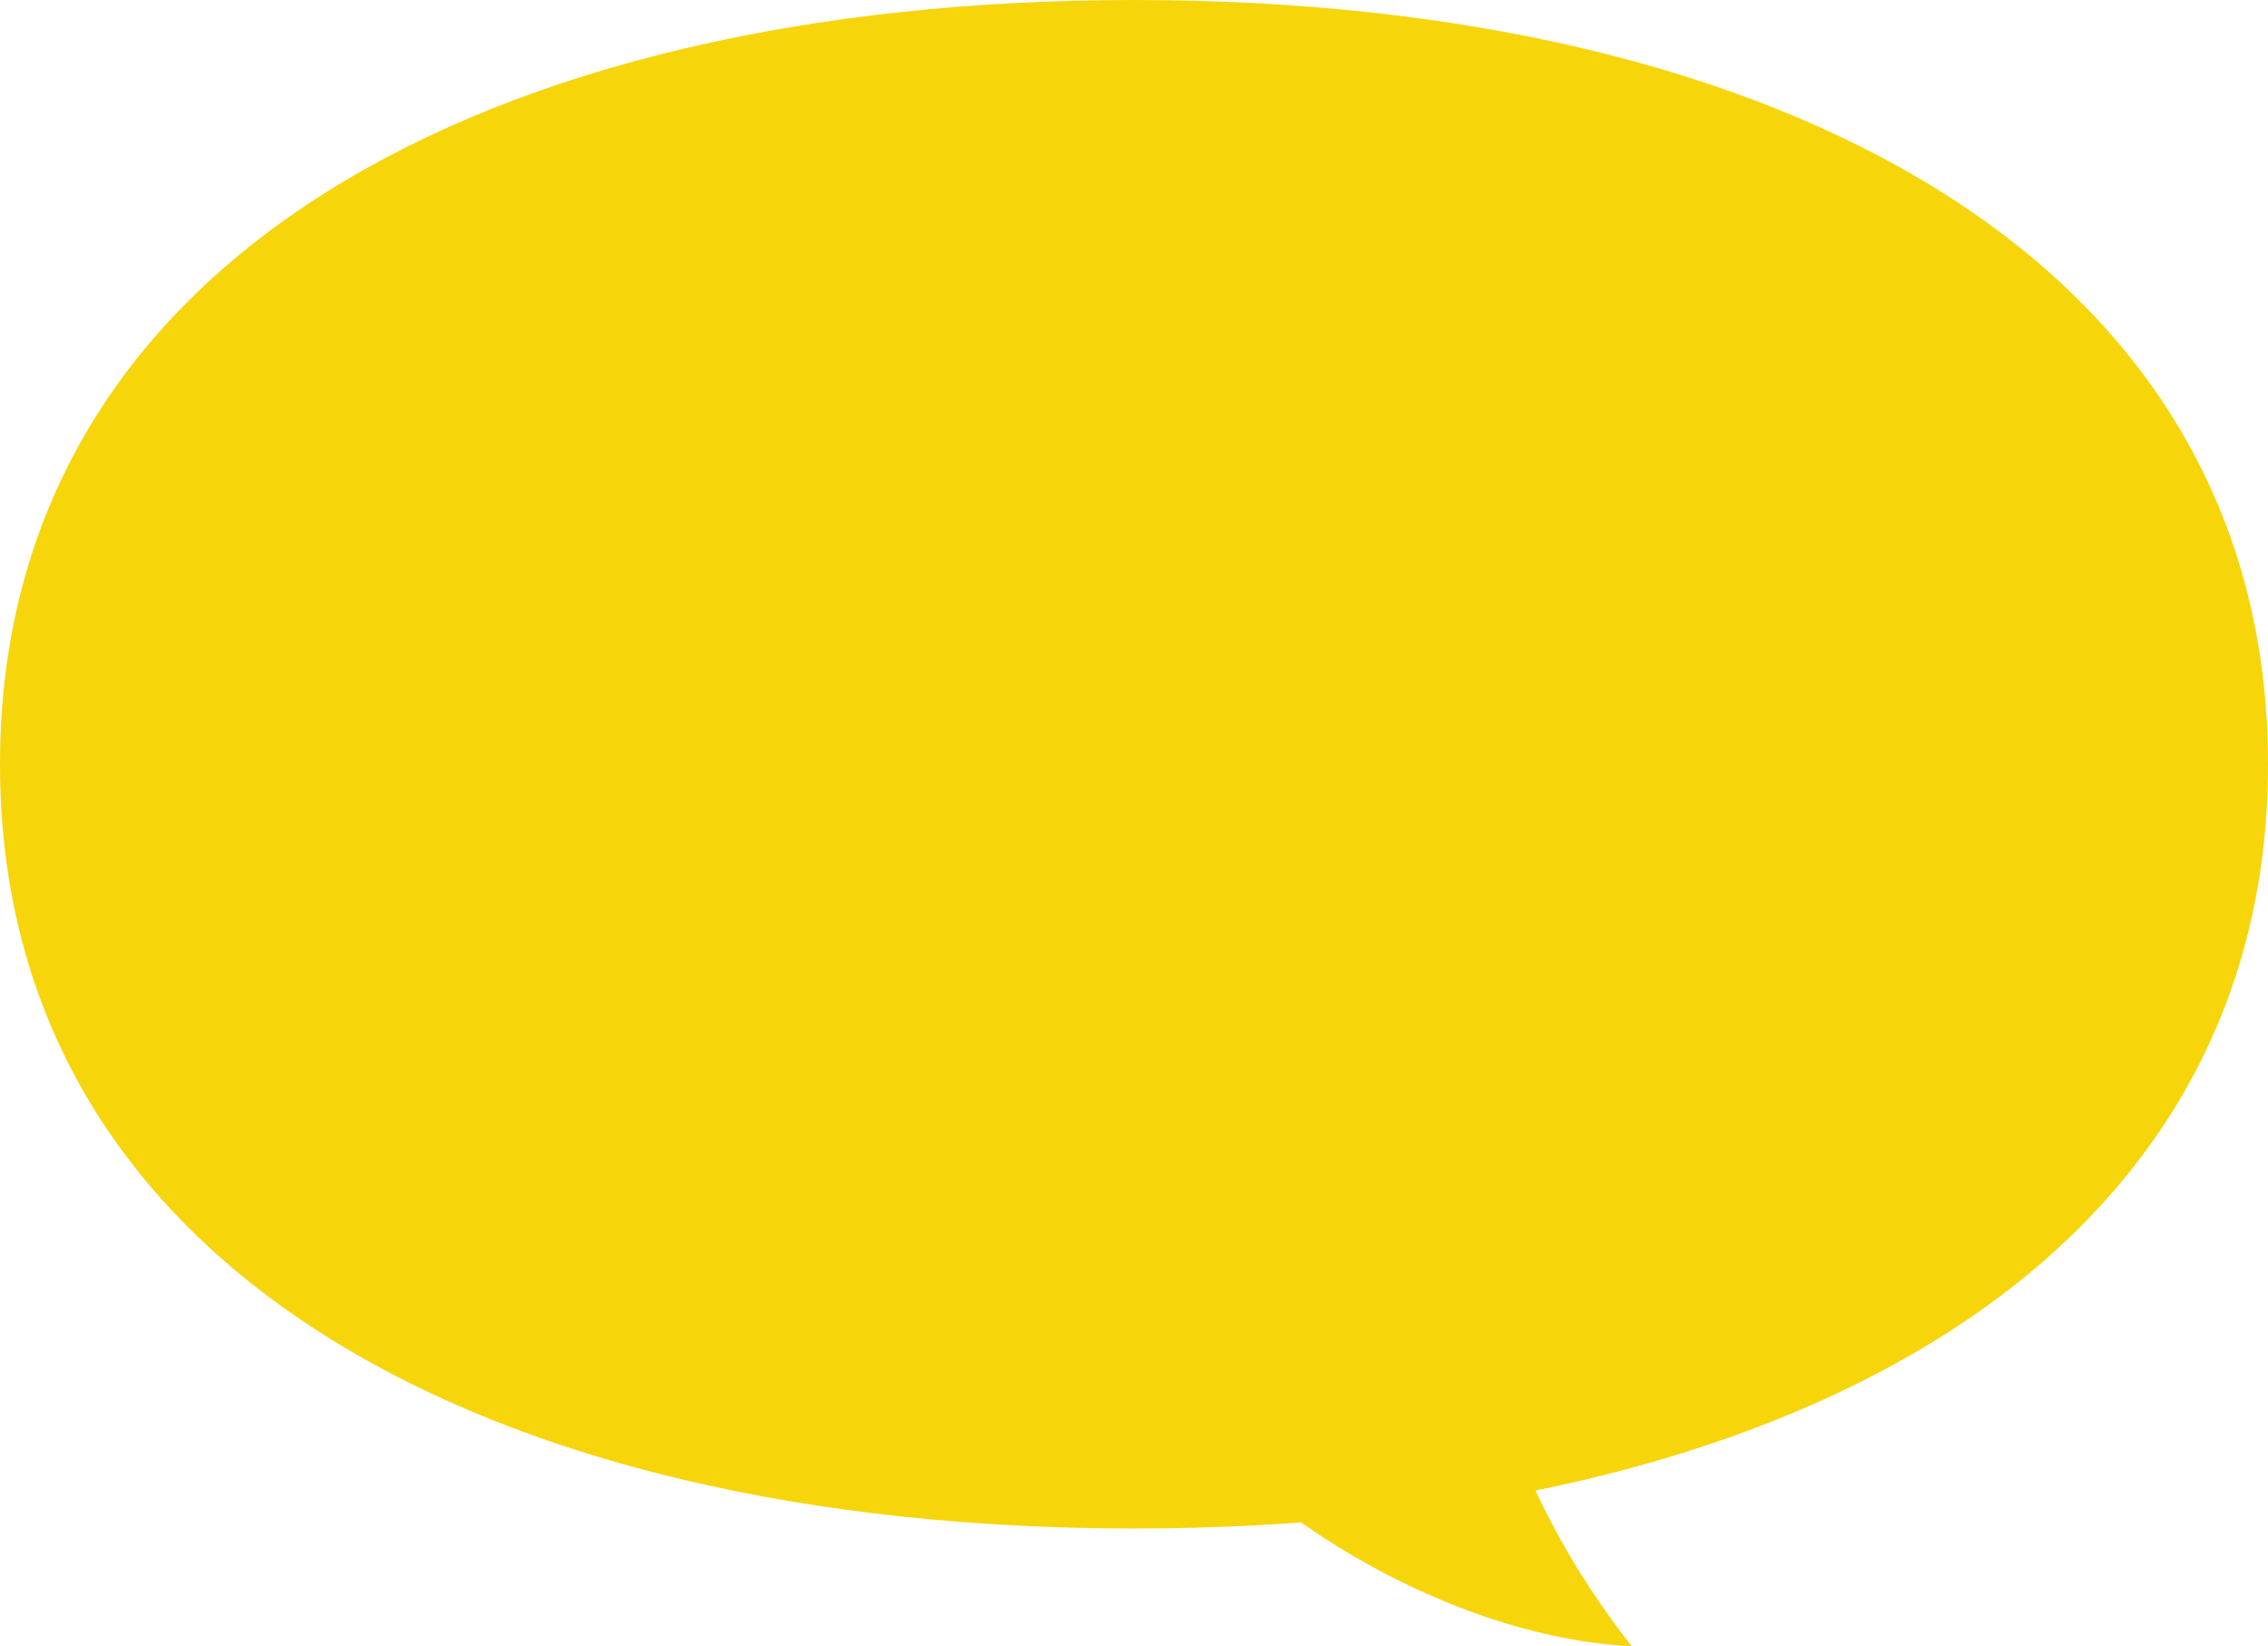 <?xml version="1.0" encoding="UTF-8"?><svg id="_レイヤー_2" xmlns="http://www.w3.org/2000/svg" viewBox="0 0 643.72 467.14"><defs><style>.cls-1{fill:#f7d50b;stroke-width:0px;}</style></defs><g id="_レイヤー_1-2"><path class="cls-1" d="M643.72,216.87c0,143.27-138.87,216.87-321.86,216.87S0,360.14,0,216.87,138.87,0,321.86,0s321.86,73.61,321.86,216.87Z"/><path class="cls-1" d="M340.75,406.66c22.49,26.74,73.98,58.17,122.39,60.48-22.83-29-36.99-60.55-44.64-96.44l-77.75,35.96Z"/></g></svg>
